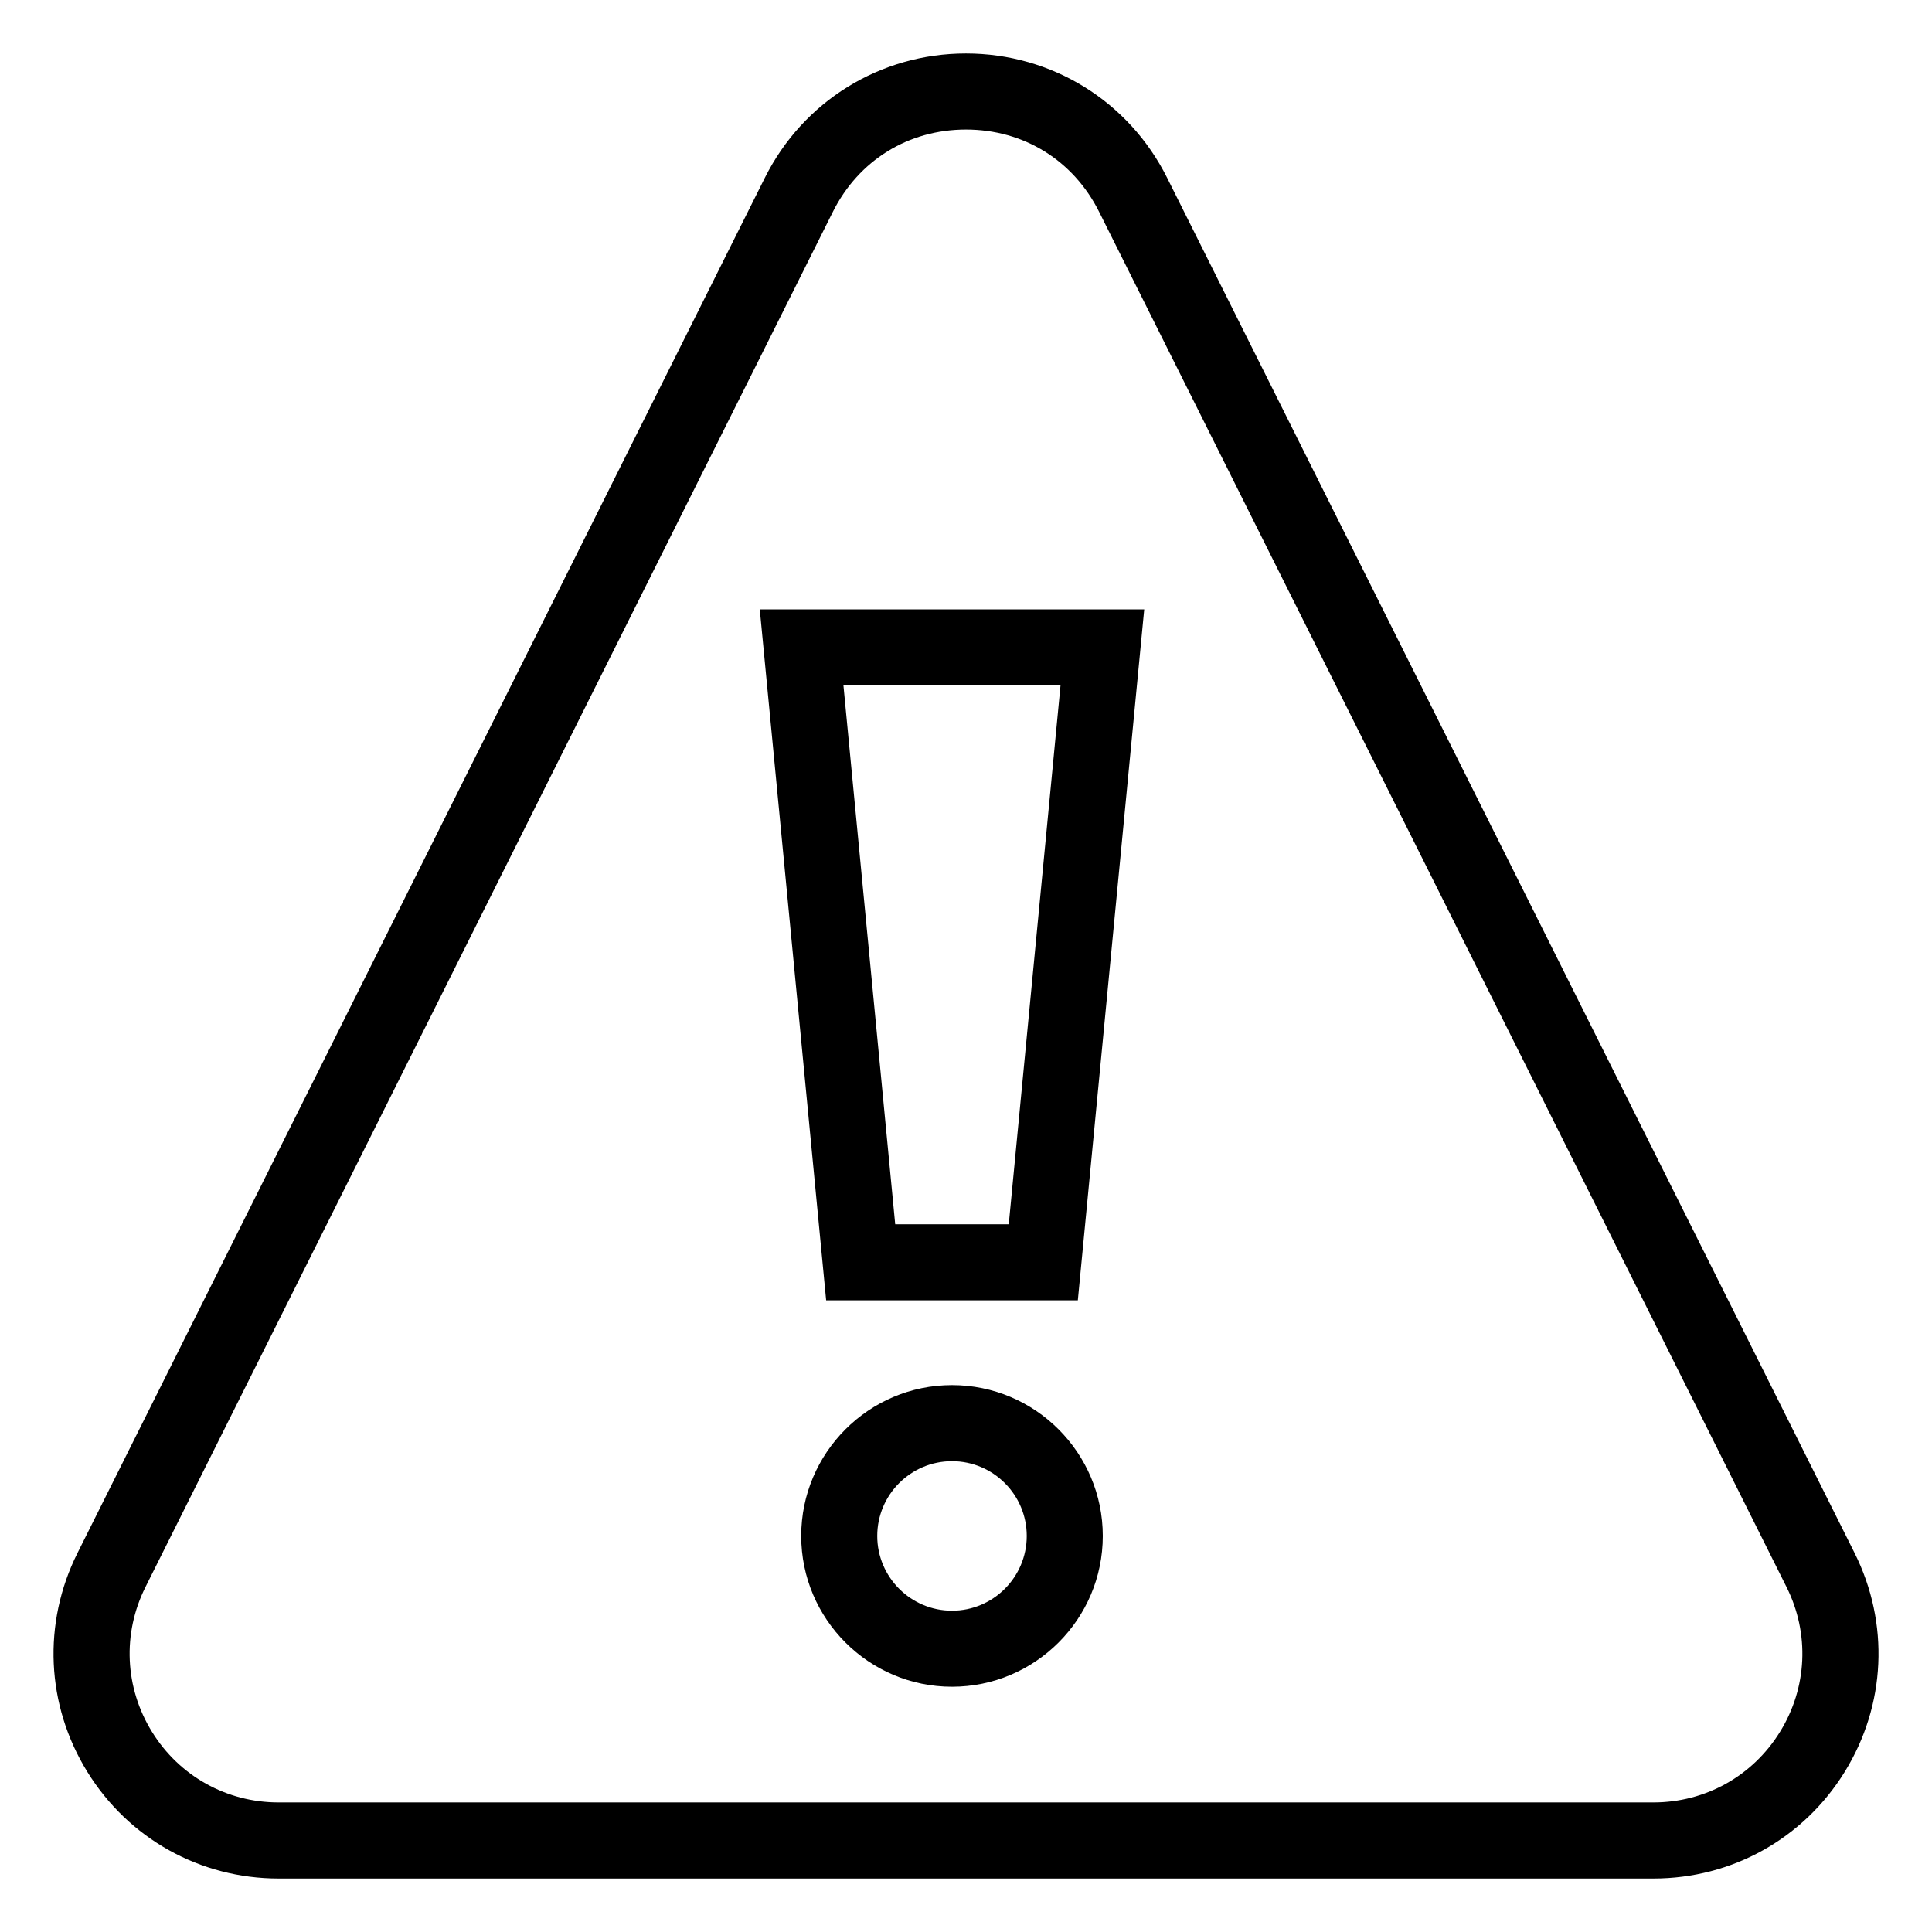<?xml version="1.0" encoding="UTF-8"?>
<!-- Uploaded to: ICON Repo, www.svgrepo.com, Generator: ICON Repo Mixer Tools -->
<svg fill="#000000" width="800px" height="800px" version="1.1" viewBox="144 144 512 512" xmlns="http://www.w3.org/2000/svg">
 <g>
  <path d="m453.3 191.12c-10.164-20.32-30.582-32.945-53.305-32.945-22.719 0-43.141 12.625-53.305 32.945l-182.16 364.45c-9.309 18.617-8.324 40.293 2.617 57.996 10.934 17.691 29.883 28.262 50.688 28.262h364.35c20.793 0 39.742-10.559 50.676-28.25 10.941-17.703 11.926-39.391 2.629-58.008zm162.41 411.85c-7.231 11.711-19.77 18.695-33.535 18.695h-364.35c-13.766 0-26.312-6.996-33.543-18.707-7.242-11.711-7.891-26.066-1.73-38.387l182.17-364.44c6.828-13.656 20.016-21.805 35.277-21.805s28.449 8.148 35.277 21.805l182.18 364.45c6.156 12.32 5.508 26.676-1.746 38.395z"/>
  <path d="m362.94 488.6h66.695l17.594-183.11h-101.88zm62.109-162.96-13.719 142.81h-30.09l-13.719-142.81z"/>
  <path d="m396.29 511.07c-22.031 0-39.961 17.93-39.961 39.969 0 22.031 17.93 39.961 39.961 39.961s39.961-17.93 39.961-39.961c0-22.039-17.93-39.969-39.961-39.969zm0 59.781c-10.922 0-19.809-8.887-19.809-19.809 0-10.934 8.887-19.816 19.809-19.816 10.922 0 19.809 8.887 19.809 19.816 0 10.922-8.887 19.809-19.809 19.809z"/>
 </g>
</svg>